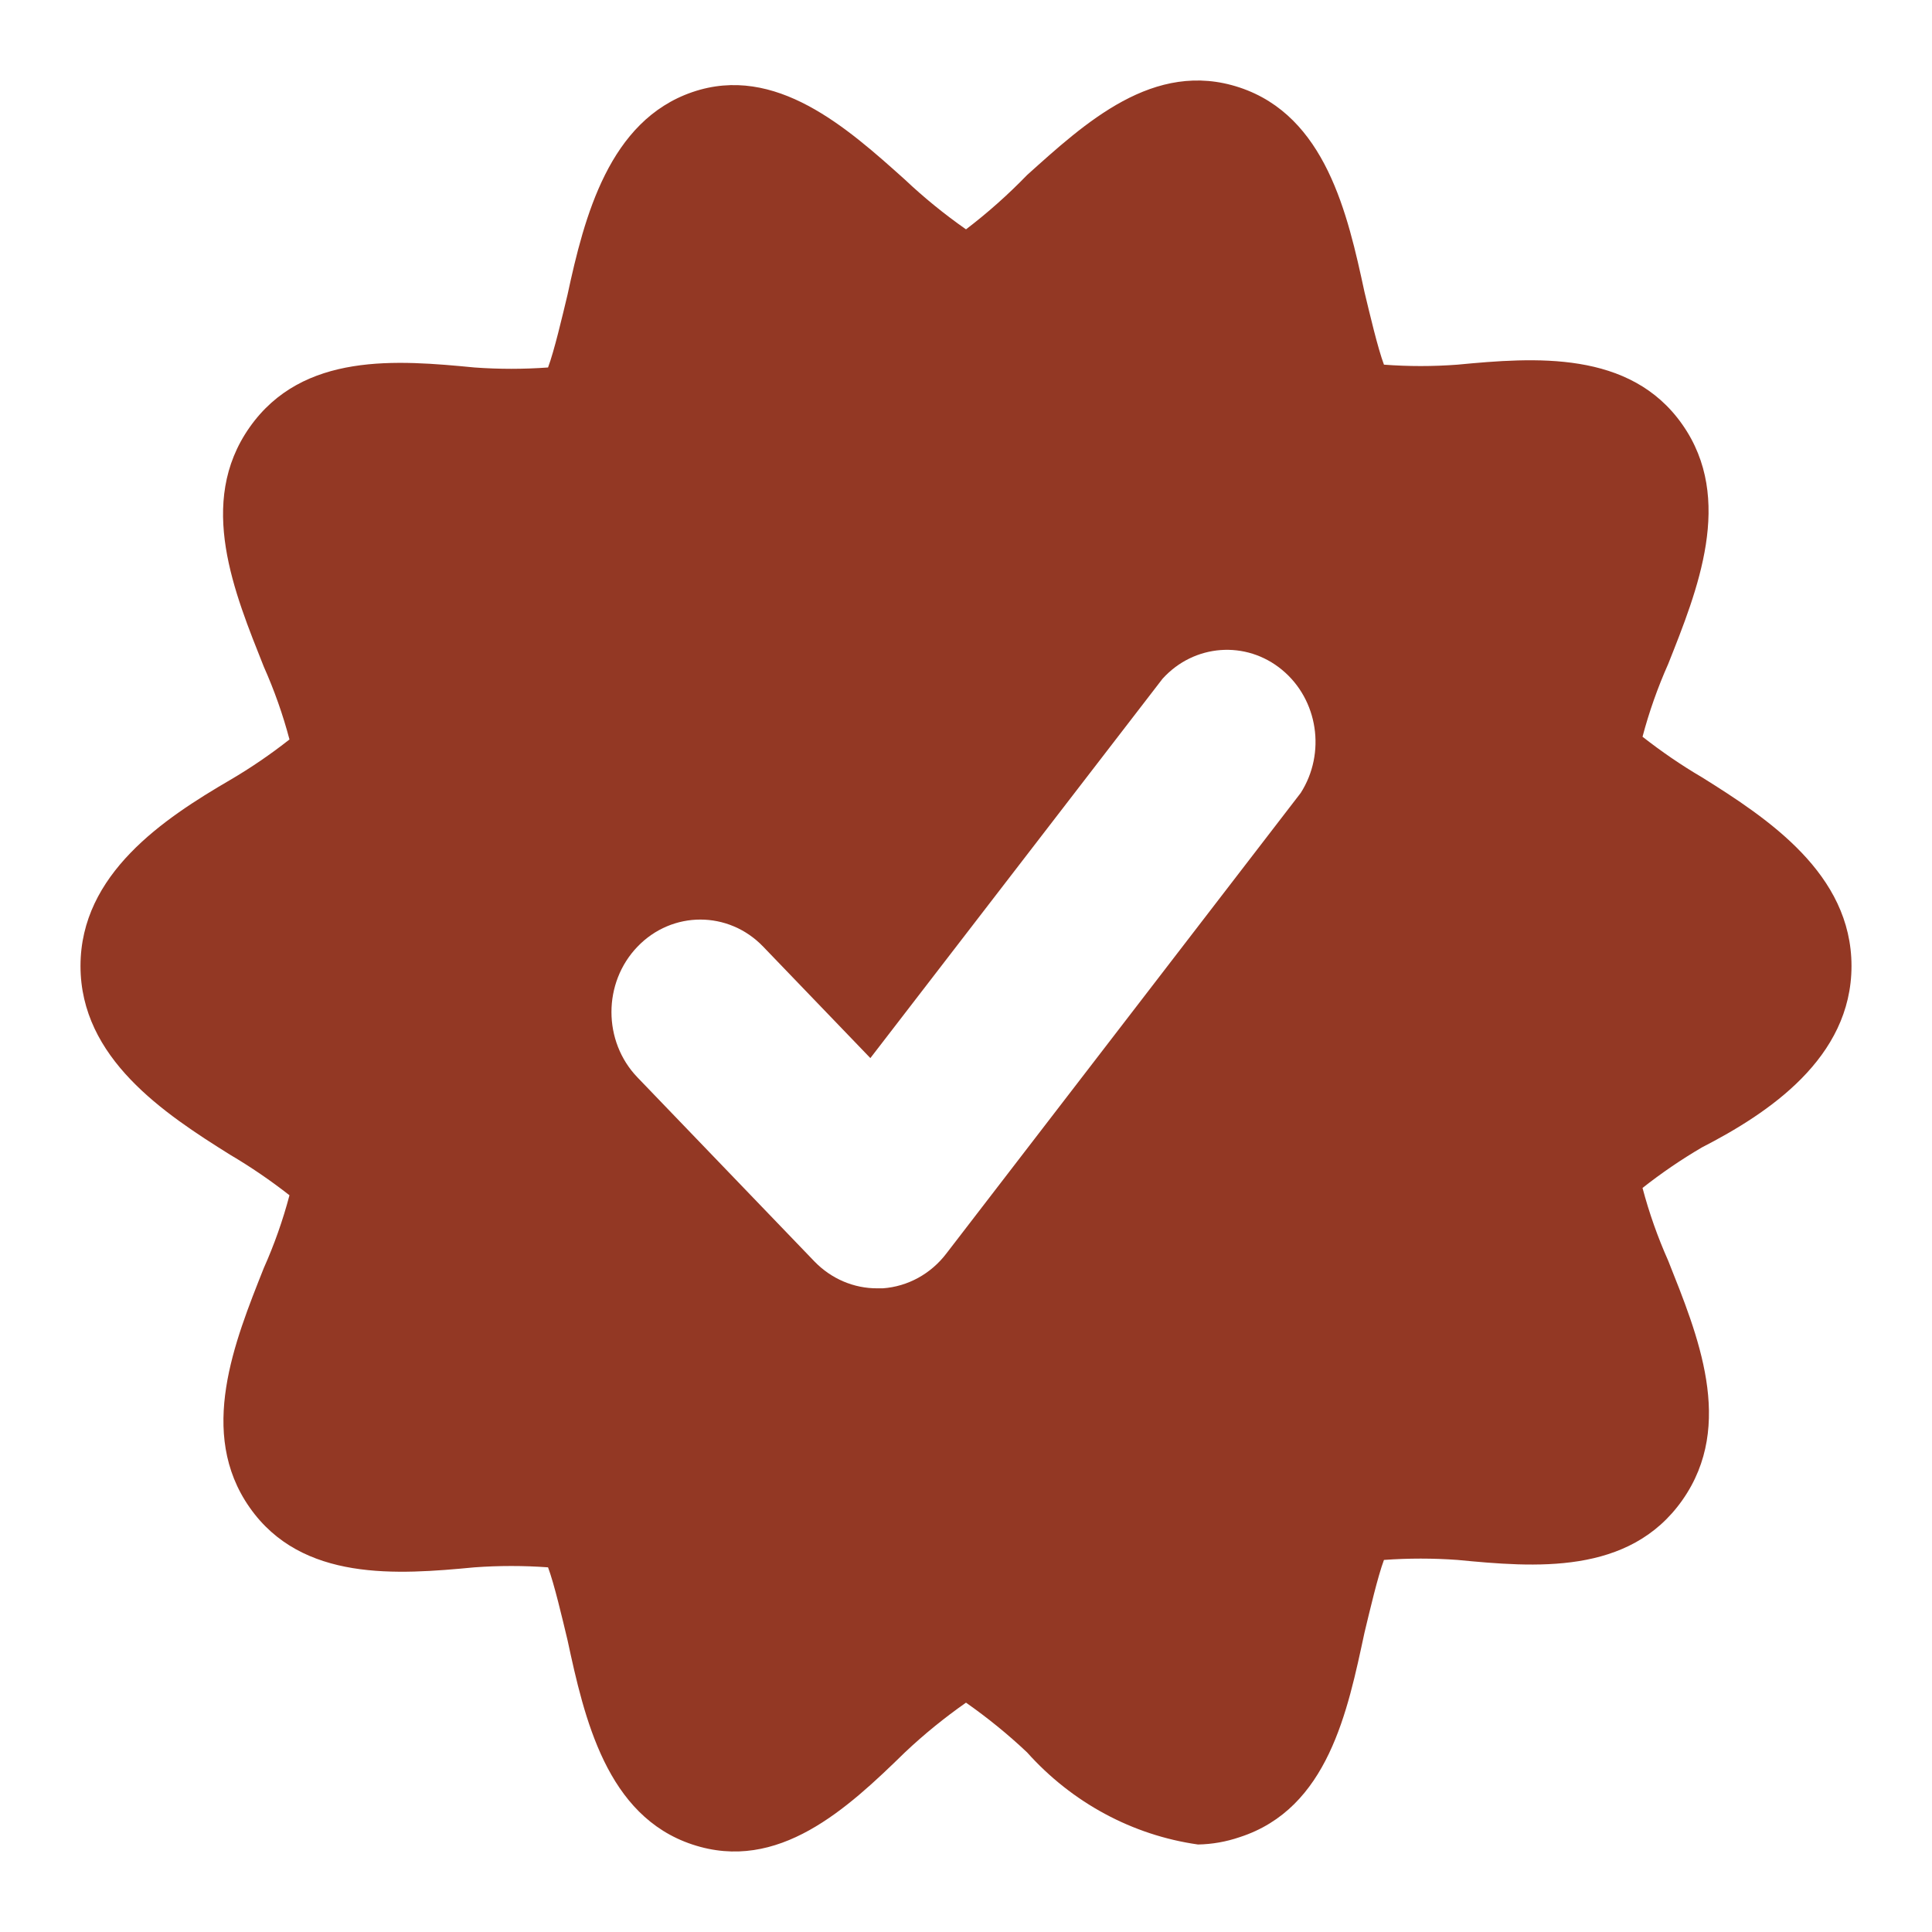 <svg width="24px" height="24px" viewBox="0 0 24 24" version="1.1" xmlns="http://www.w3.org/2000/svg" xmlns:xlink="http://www.w3.org/1999/xlink">
    <g id="Symbols" stroke="none" stroke-width="1" fill="none" fill-rule="evenodd">
        <g id="symbols/atoms/1global/icons/verified" fill="#933824" fill-rule="nonzero">
            <g id="noun_verified_3165026" transform="translate(1, 1)">
                <path d="M22,11 C22,9.856 20.966,9.17 20.141,8.655 C19.885,8.505 19.639,8.336 19.404,8.152 C19.486,7.842 19.593,7.54 19.723,7.248 C20.086,6.333 20.548,5.2 19.899,4.274 C19.25,3.347 18.062,3.439 17.105,3.53 C16.801,3.553 16.496,3.553 16.192,3.53 C16.115,3.324 16.016,2.901 15.95,2.627 C15.741,1.654 15.466,0.442 14.399,0.087 C13.332,-0.267 12.474,0.533 11.759,1.174 C11.523,1.418 11.269,1.644 11,1.849 C10.733,1.662 10.479,1.456 10.241,1.231 C9.526,0.59 8.635,-0.21 7.601,0.144 C6.567,0.499 6.259,1.689 6.05,2.661 C5.984,2.936 5.885,3.359 5.808,3.565 C5.504,3.587 5.199,3.587 4.895,3.565 C3.938,3.473 2.761,3.37 2.101,4.308 C1.441,5.246 1.914,6.367 2.277,7.282 C2.407,7.574 2.514,7.876 2.596,8.186 C2.361,8.371 2.115,8.539 1.859,8.689 C1.034,9.17 0,9.856 0,11 C0,12.144 1.034,12.83 1.859,13.345 C2.115,13.496 2.361,13.664 2.596,13.848 C2.514,14.158 2.407,14.461 2.277,14.752 C1.914,15.667 1.452,16.8 2.101,17.726 C2.75,18.653 3.938,18.561 4.895,18.47 C5.199,18.448 5.504,18.448 5.808,18.47 C5.885,18.676 5.984,19.099 6.05,19.374 C6.259,20.346 6.534,21.559 7.601,21.913 C8.668,22.268 9.526,21.467 10.241,20.769 C10.479,20.544 10.733,20.338 11,20.151 C11.267,20.338 11.521,20.544 11.759,20.769 C12.318,21.394 13.069,21.798 13.882,21.913 C14.058,21.91 14.232,21.879 14.399,21.822 C15.499,21.467 15.741,20.254 15.95,19.282 C16.016,19.008 16.115,18.584 16.192,18.378 C16.496,18.356 16.801,18.356 17.105,18.378 C18.062,18.47 19.239,18.573 19.899,17.635 C20.559,16.697 20.086,15.576 19.723,14.661 C19.593,14.369 19.486,14.067 19.404,13.757 C19.639,13.572 19.885,13.404 20.141,13.254 C20.966,12.83 22,12.144 22,11 Z M15.158,8.85 L10.758,14.569 C10.565,14.824 10.277,14.982 9.966,15.004 L9.9,15.004 C9.608,15.006 9.327,14.886 9.119,14.672 L6.919,12.384 C6.488,11.936 6.488,11.208 6.919,10.76 C7.35,10.311 8.05,10.311 8.481,10.76 L9.812,12.144 L13.442,7.431 C13.834,6.999 14.479,6.951 14.926,7.321 C15.374,7.691 15.474,8.355 15.158,8.85 Z" id="Shape"></path>
            </g>
        </g>
    </g>
</svg>